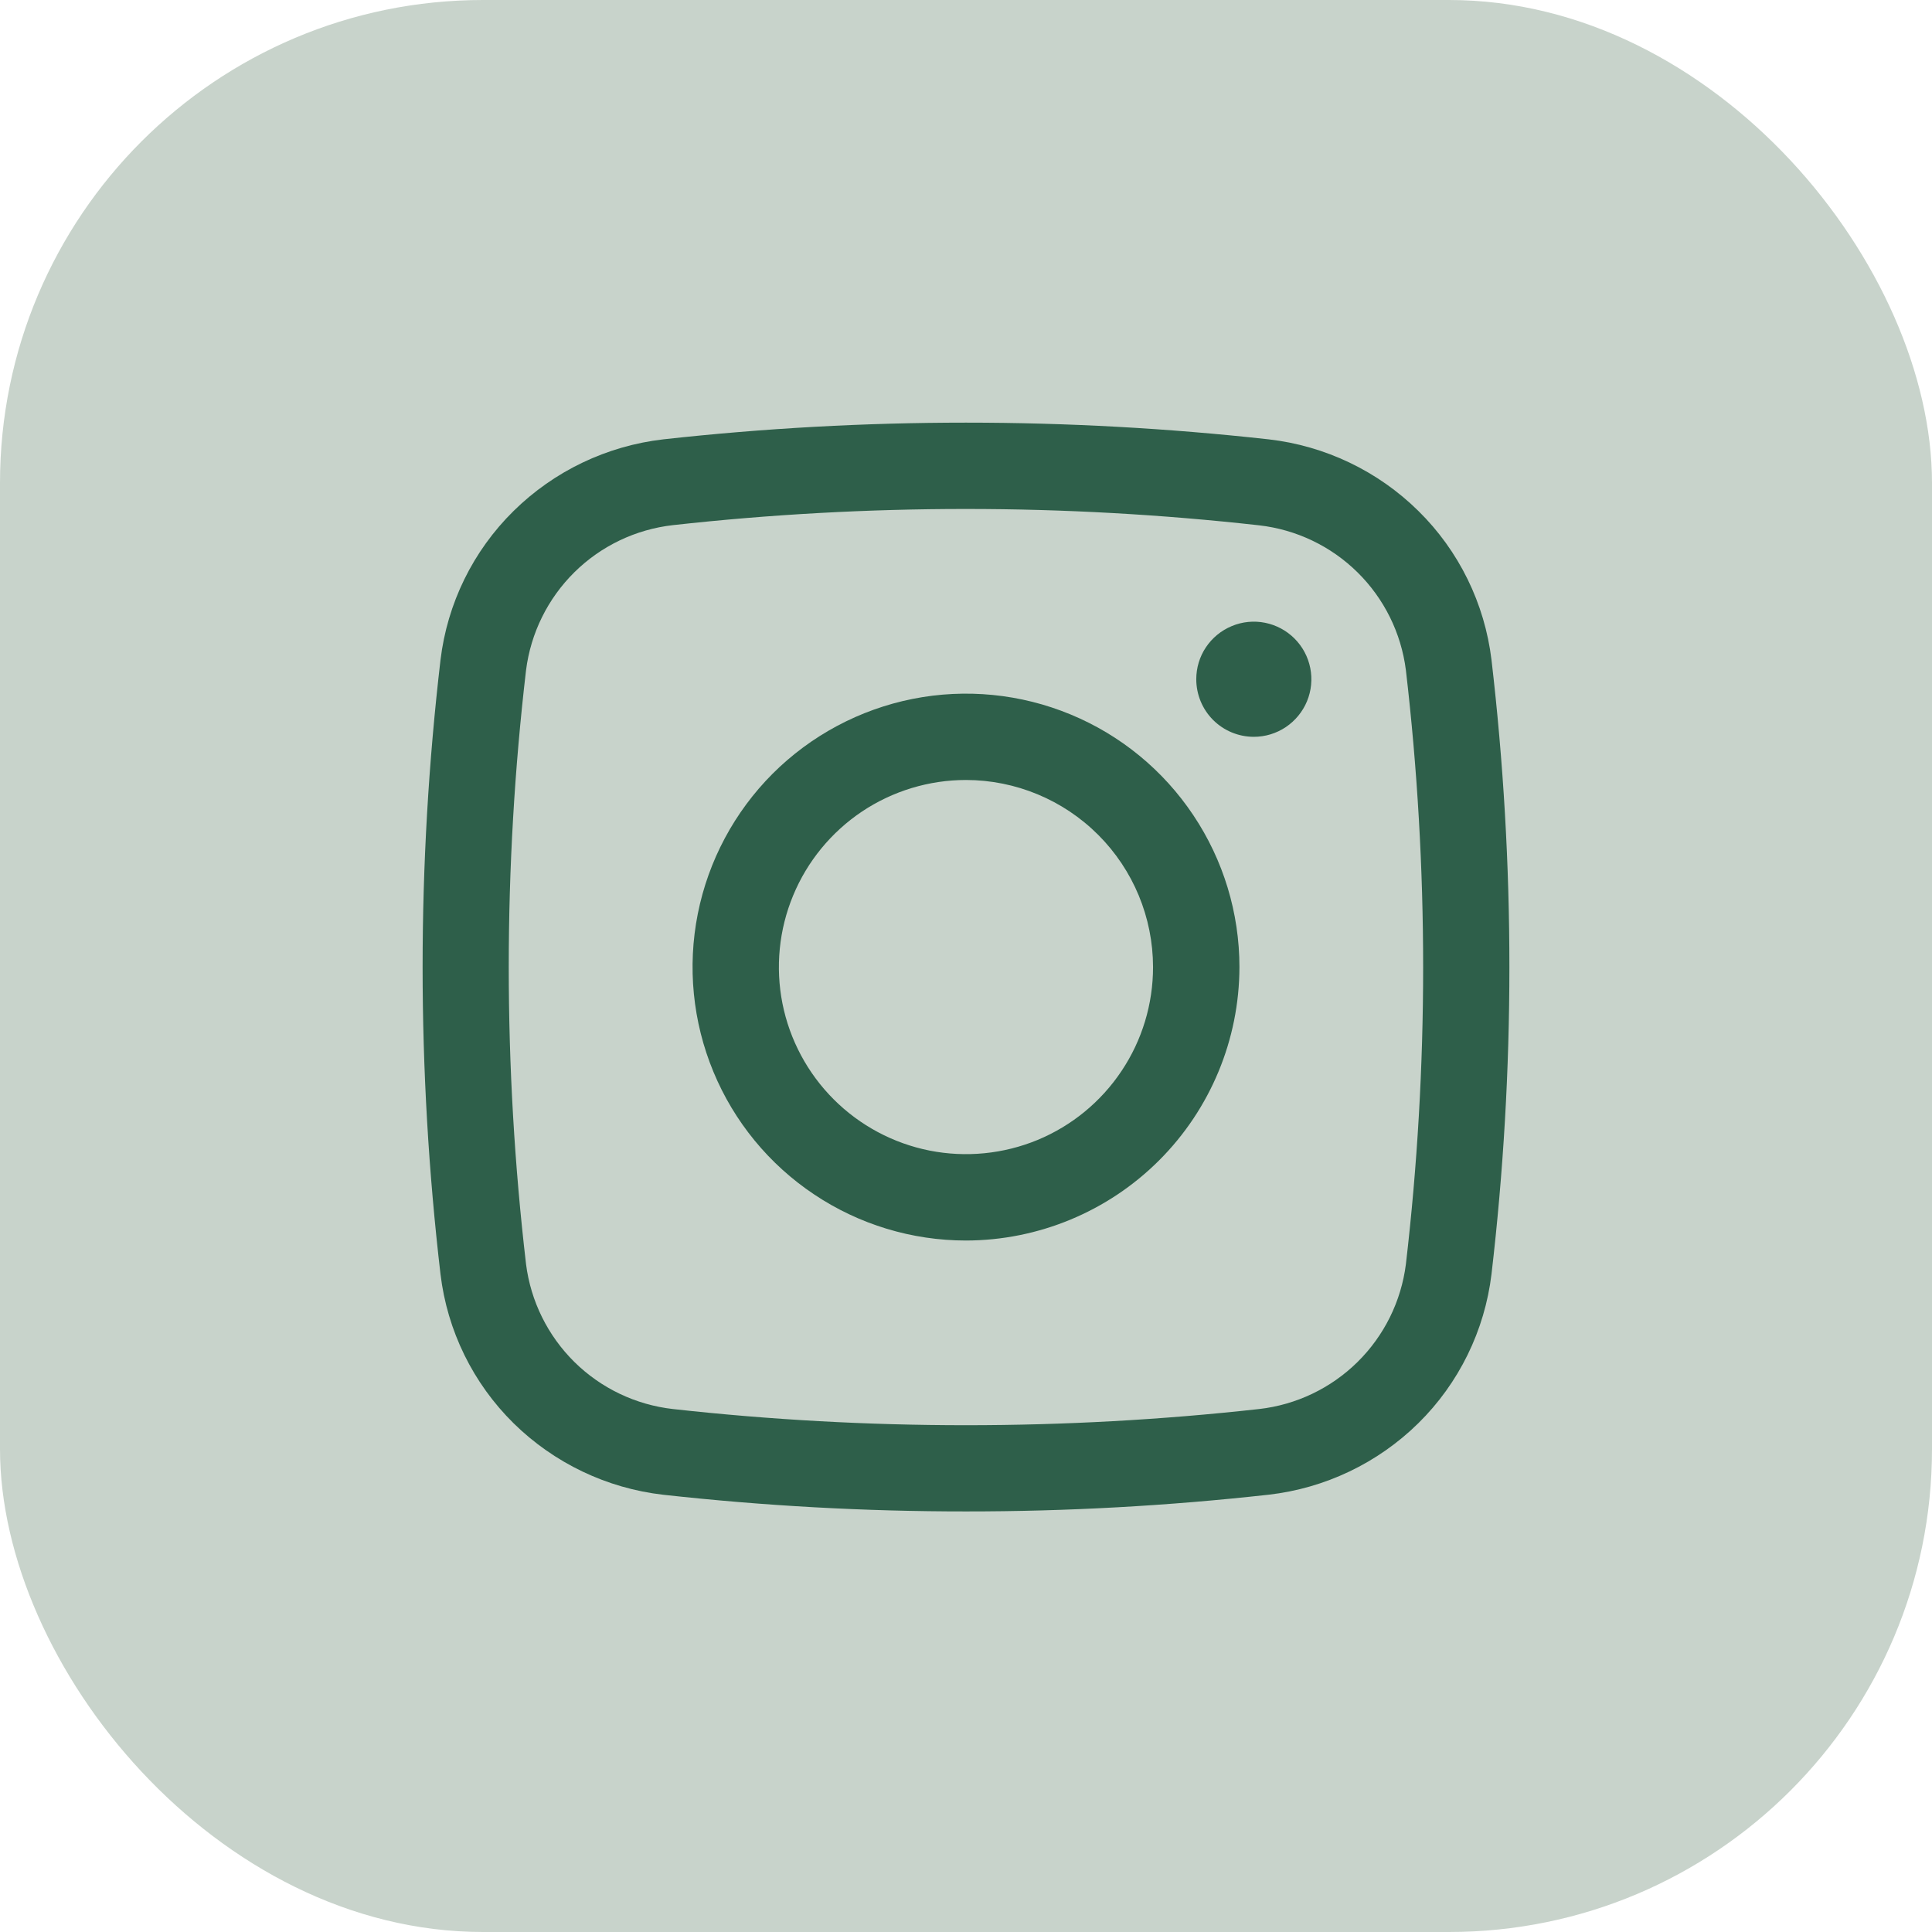 <svg width="32" height="32" viewBox="0 0 32 32" fill="none" xmlns="http://www.w3.org/2000/svg">
<rect width="32" height="32" rx="8" fill="#C8D3CB"/>
<path d="M19.814 11.25C19.814 11.062 19.869 10.877 19.974 10.721C20.079 10.564 20.228 10.442 20.402 10.37C20.576 10.297 20.768 10.278 20.953 10.315C21.138 10.352 21.308 10.443 21.441 10.576C21.575 10.71 21.665 10.879 21.702 11.064C21.739 11.249 21.72 11.441 21.648 11.615C21.576 11.789 21.453 11.938 21.297 12.043C21.14 12.148 20.956 12.204 20.767 12.204C20.514 12.204 20.271 12.103 20.093 11.925C19.914 11.746 19.814 11.503 19.814 11.25Z" fill="#2E5F4A"/>
<path d="M16 20.547C15.104 20.547 14.228 20.281 13.484 19.783C12.739 19.286 12.158 18.578 11.816 17.751C11.473 16.923 11.383 16.013 11.558 15.134C11.733 14.256 12.164 13.449 12.797 12.815C13.431 12.182 14.238 11.751 15.116 11.576C15.995 11.401 16.905 11.491 17.733 11.834C18.56 12.176 19.268 12.757 19.765 13.502C20.263 14.246 20.529 15.122 20.529 16.018C20.527 17.218 20.049 18.369 19.2 19.218C18.351 20.067 17.2 20.545 16 20.547ZM16 12.919C15.387 12.919 14.788 13.101 14.278 13.441C13.769 13.782 13.371 14.266 13.137 14.832C12.902 15.398 12.841 16.021 12.96 16.622C13.08 17.223 13.375 17.775 13.809 18.209C14.242 18.642 14.794 18.937 15.395 19.057C15.996 19.176 16.619 19.115 17.186 18.881C17.752 18.646 18.236 18.249 18.576 17.739C18.917 17.23 19.098 16.631 19.098 16.018C19.097 15.196 18.771 14.409 18.19 13.828C17.609 13.247 16.821 12.92 16 12.919Z" fill="#2E5F4A"/>
<path d="M16 25.034C14.325 25.035 12.651 24.942 10.986 24.758C10.051 24.651 9.179 24.234 8.507 23.574C7.835 22.912 7.408 22.041 7.296 21.104C6.901 17.725 6.901 14.311 7.296 10.932C7.408 9.995 7.835 9.124 8.507 8.463C9.178 7.802 10.051 7.385 10.986 7.277C14.318 6.908 17.681 6.908 21.013 7.277C21.948 7.384 22.821 7.801 23.492 8.462C24.164 9.123 24.591 9.994 24.704 10.931C25.099 14.31 25.099 17.724 24.704 21.103C24.591 22.04 24.164 22.911 23.492 23.573C22.821 24.233 21.948 24.65 21.013 24.757C19.348 24.942 17.675 25.035 16 25.034ZM16 8.43C14.378 8.43 12.757 8.519 11.145 8.698C10.529 8.768 9.954 9.043 9.514 9.478C9.073 9.914 8.791 10.485 8.713 11.1C8.331 14.368 8.331 17.671 8.713 20.939C8.791 21.554 9.074 22.124 9.514 22.559C9.955 22.994 10.529 23.268 11.145 23.338C12.757 23.517 14.378 23.606 16 23.606C17.622 23.606 19.242 23.517 20.855 23.338C21.47 23.268 22.044 22.994 22.485 22.559C22.926 22.124 23.208 21.554 23.286 20.939C23.667 17.671 23.667 14.368 23.286 11.1C23.208 10.485 22.926 9.915 22.485 9.48C22.044 9.045 21.47 8.771 20.855 8.701C19.243 8.521 17.622 8.43 16 8.43Z" fill="#2E5F4A"/>
</svg>
